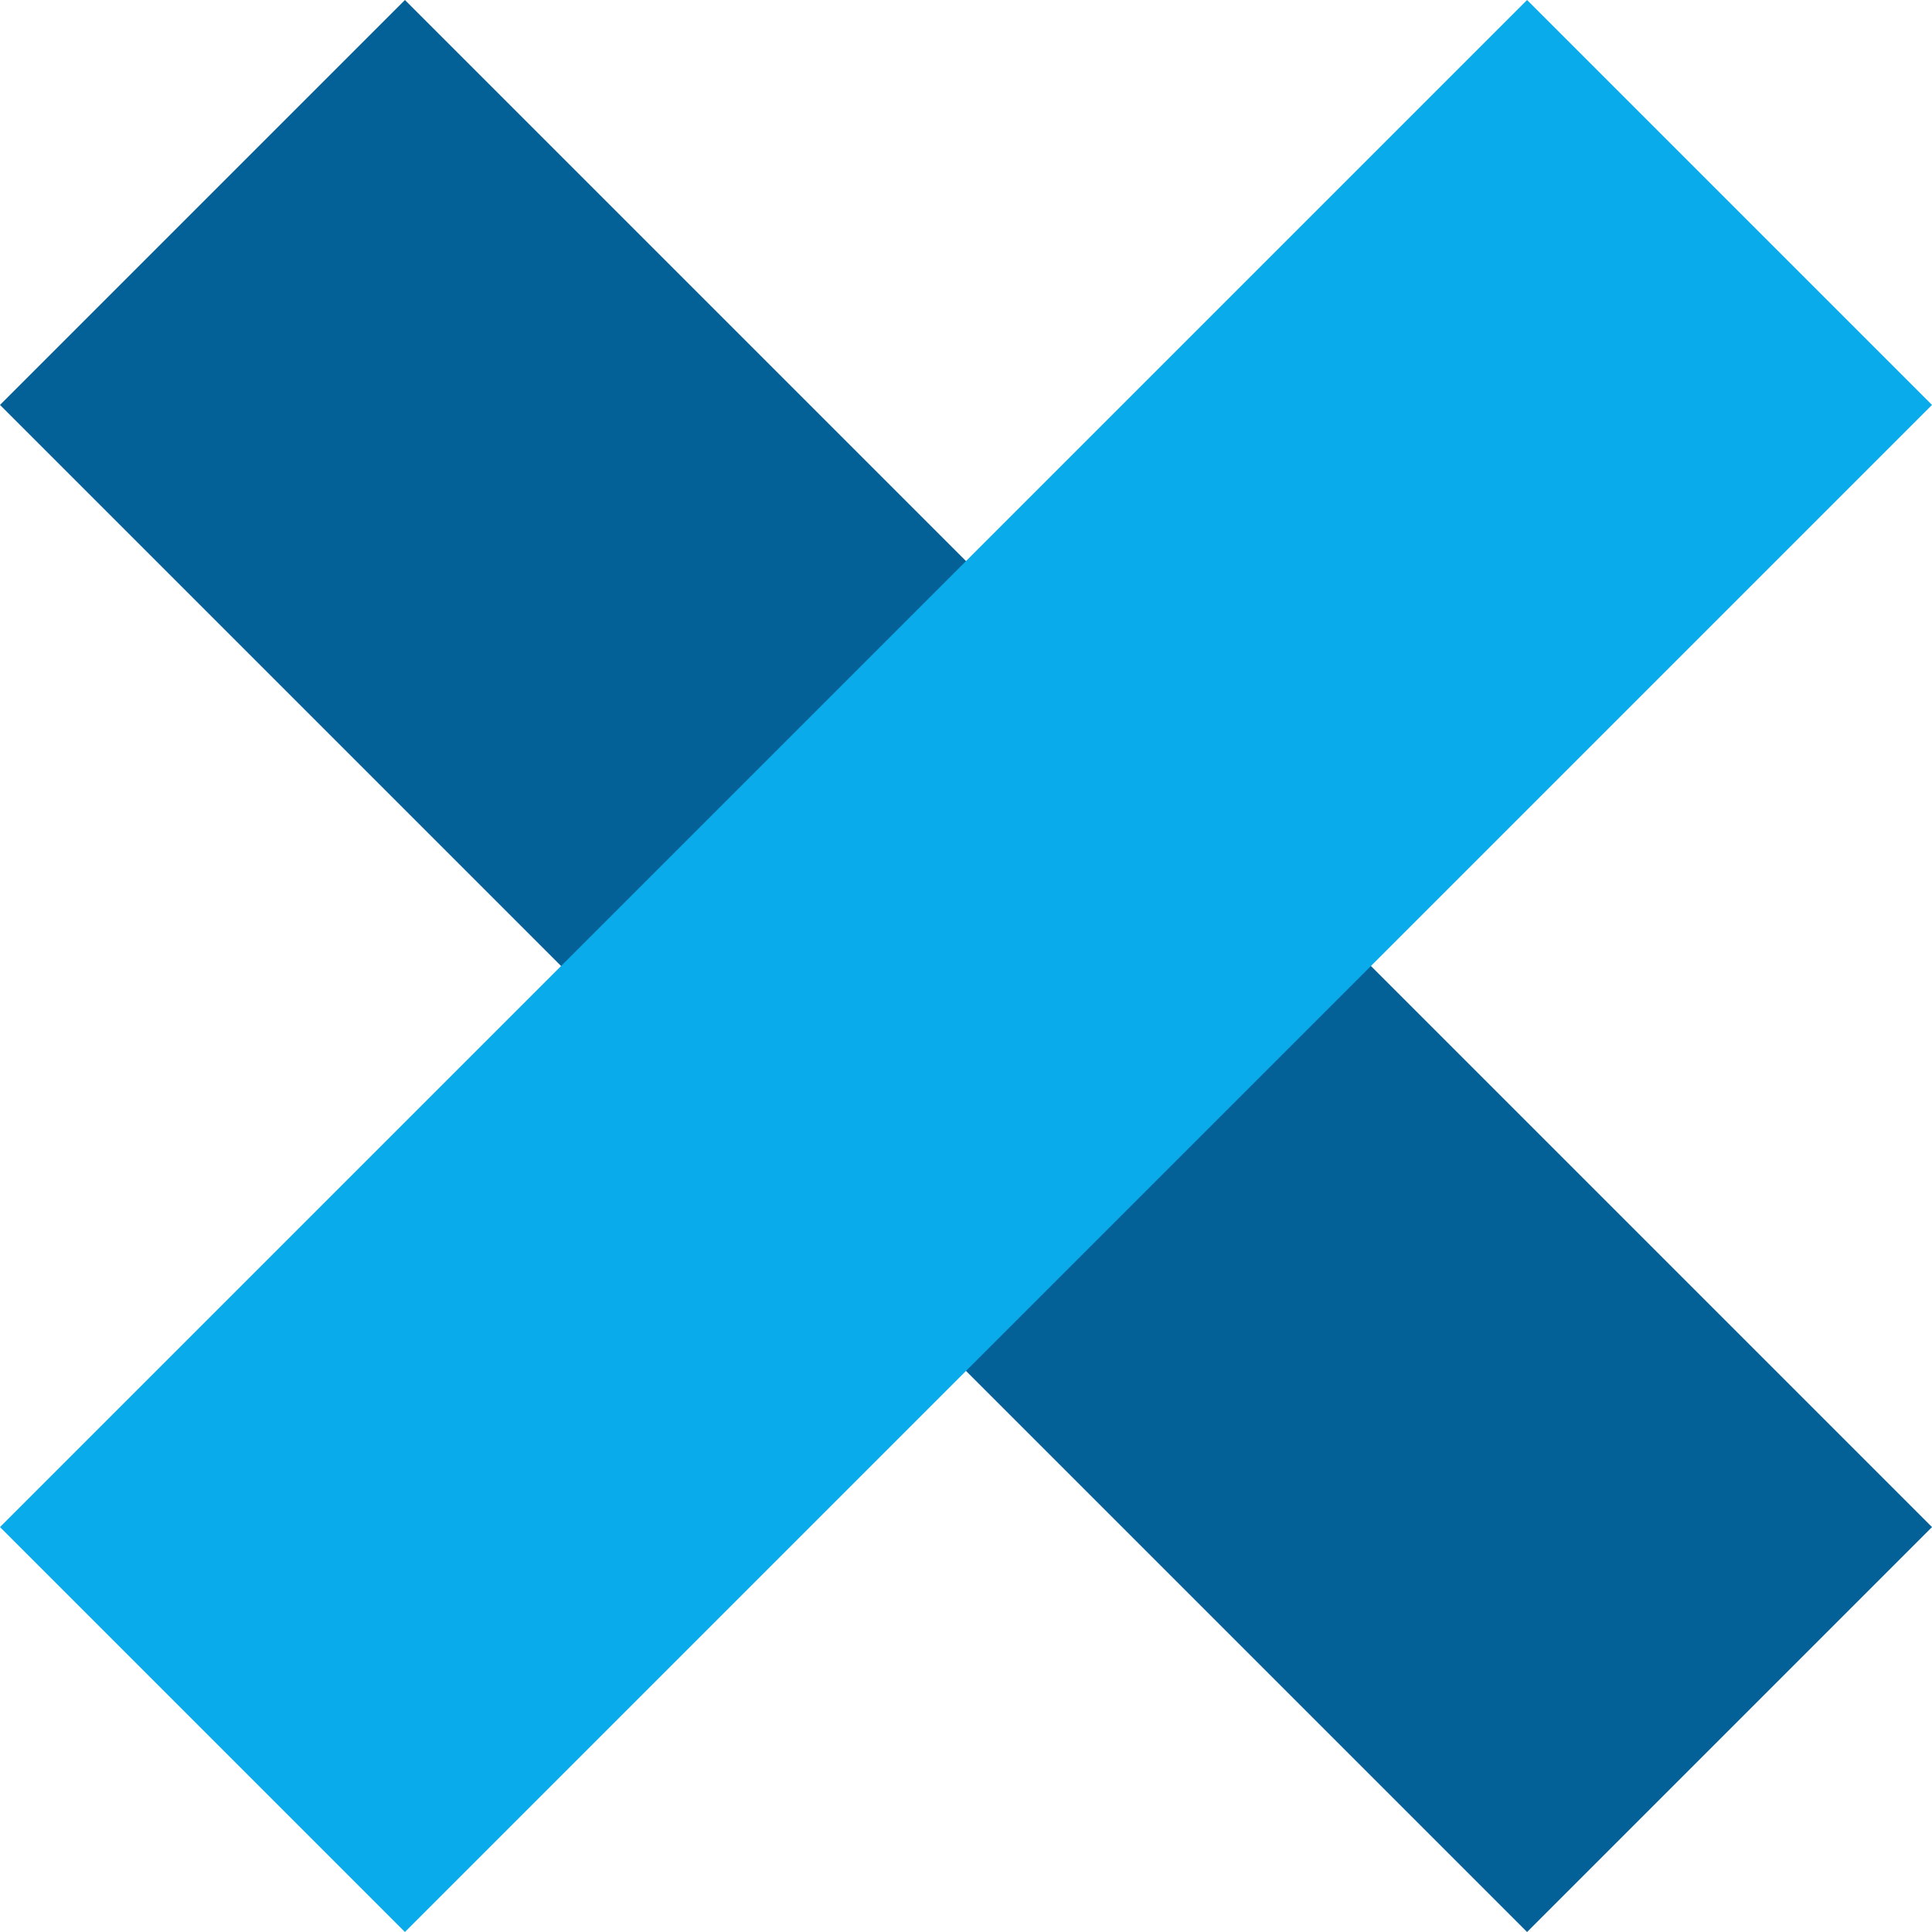 <?xml version="1.0" encoding="UTF-8"?>
<svg id="_レイヤー_1" data-name="レイヤー_1" xmlns="http://www.w3.org/2000/svg" version="1.1" viewBox="0 0 30.364 30.364">
  <!-- Generator: Adobe Illustrator 29.6.1, SVG Export Plug-In . SVG Version: 2.1.1 Build 9)  -->
  <defs>
    <style>
      .st0 {
        stroke: #0aabea;
      }

      .st0, .st1 {
        fill: none;
        stroke-miterlimit: 10;
        stroke-width: 9px;
      }

      .st1 {
        stroke: #036197;
      }
    </style>
  </defs>
  <line class="st1" x1="3.182" y1="3.182" x2="27.182" y2="27.182"/>
  <line class="st0" x1="27.182" y1="3.182" x2="3.182" y2="27.182"/>
</svg>